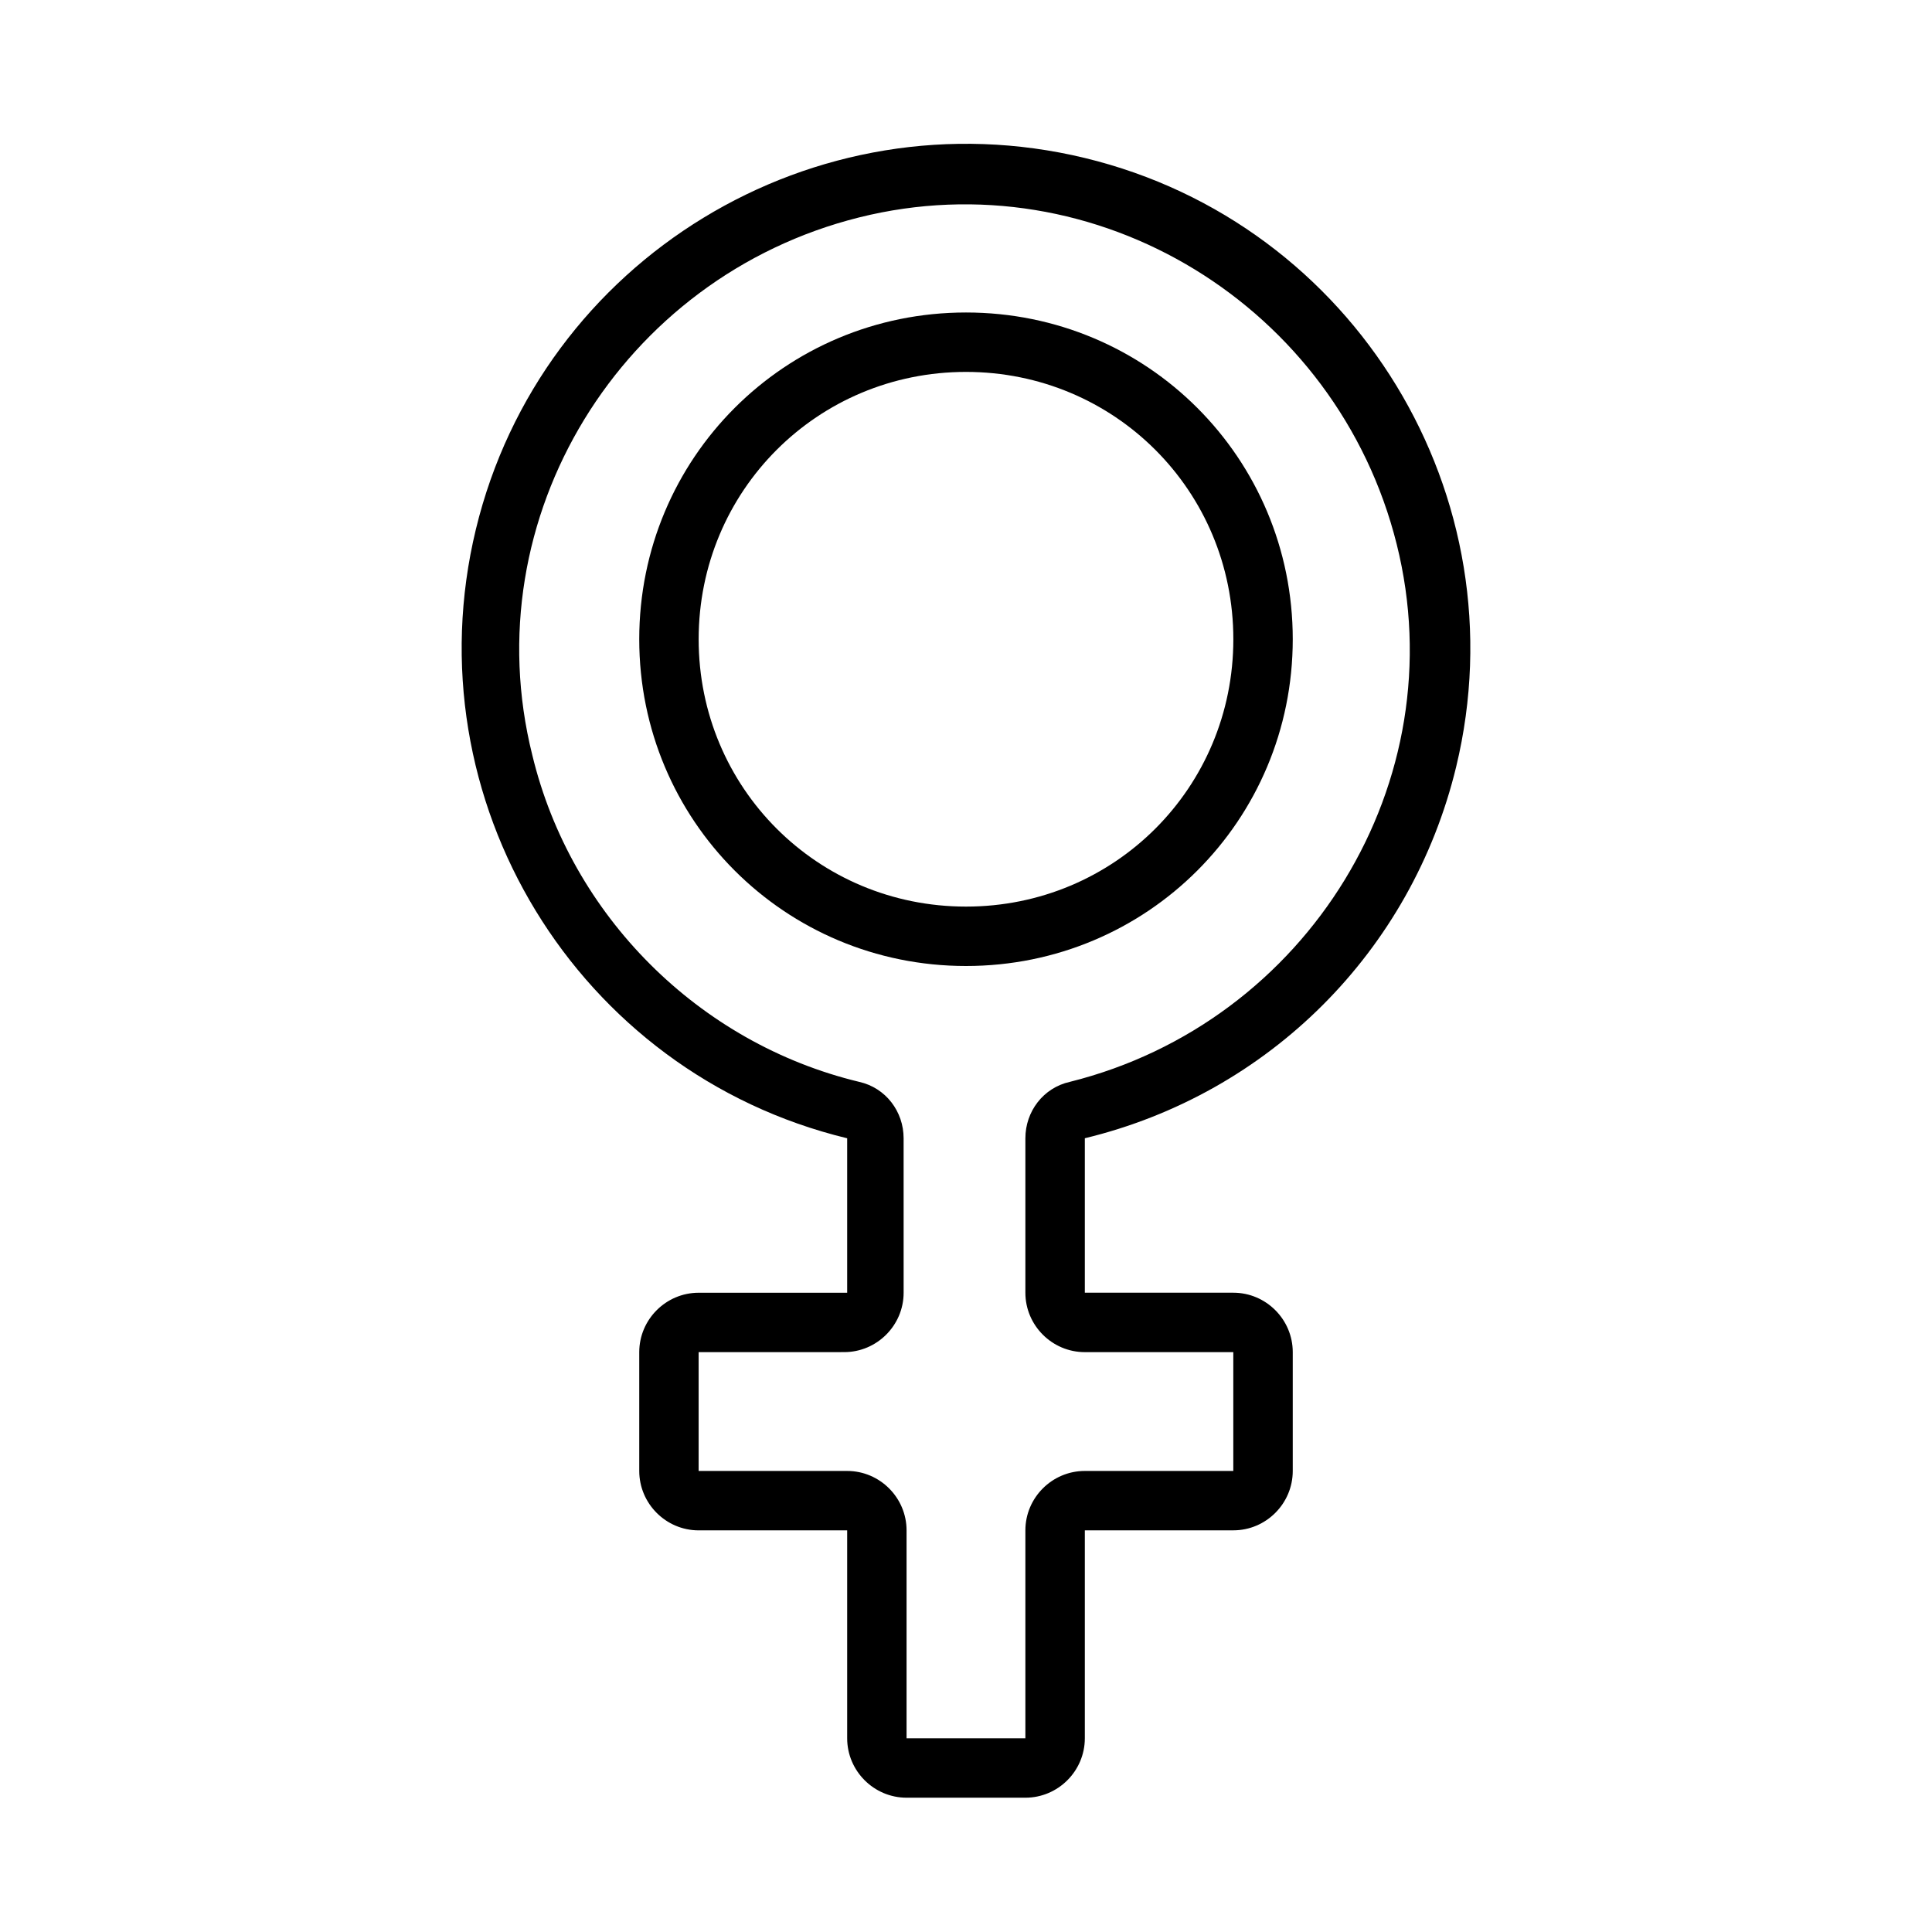 <?xml version="1.0" encoding="UTF-8"?>
<!-- Uploaded to: SVG Repo, www.svgrepo.com, Generator: SVG Repo Mixer Tools -->
<svg fill="#000000" width="800px" height="800px" version="1.1" viewBox="144 144 512 512" xmlns="http://www.w3.org/2000/svg">
 <g>
  <path d="m400 400c-48.02 0-86.594-38.574-86.594-86.594s38.574-86.594 86.594-86.594 86.594 38.574 86.594 86.594c-0.004 48.02-38.574 86.594-86.594 86.594zm0-157.44c-39.359 0-70.848 31.488-70.848 70.848s31.488 70.848 70.848 70.848 70.848-31.488 70.848-70.848-31.488-70.848-70.848-70.848z"/>
  <path d="m415.74 620.41h-31.488c-8.66 0-15.742-7.086-15.742-15.742v-55.105h-39.359c-8.66 0-15.742-7.086-15.742-15.742v-31.488c0-8.66 7.086-15.742 15.742-15.742h39.359v-40.934c-71.637-17.32-115.72-89.742-98.398-161.38 17.316-71.641 89.738-115.72 161.38-98.406 71.637 17.32 115.72 89.742 98.398 161.38-11.809 48.805-49.594 86.594-98.398 98.398v40.934h39.359c8.66 0 15.742 7.086 15.742 15.742v31.488c0 8.66-7.086 15.742-15.742 15.742h-39.359v55.105c0 8.668-7.086 15.75-15.746 15.75zm-86.594-118.08v31.488h39.359c8.66 0 15.742 7.086 15.742 15.742v55.105h31.488v-55.105c0-8.66 7.086-15.742 15.742-15.742h39.359v-31.488h-39.359c-8.66 0-15.742-7.086-15.742-15.742v-40.934c0-7.086 4.723-13.383 11.809-14.957 62.977-15.742 102.34-79.508 86.594-142.48s-79.508-102.34-142.48-86.594-102.34 79.508-86.594 142.48c10.234 42.508 44.082 76.359 86.594 86.594 7.086 1.574 11.809 7.871 11.809 14.957l0.004 40.93c0 8.66-7.086 15.742-15.742 15.742z"/>
 </g>
</svg>